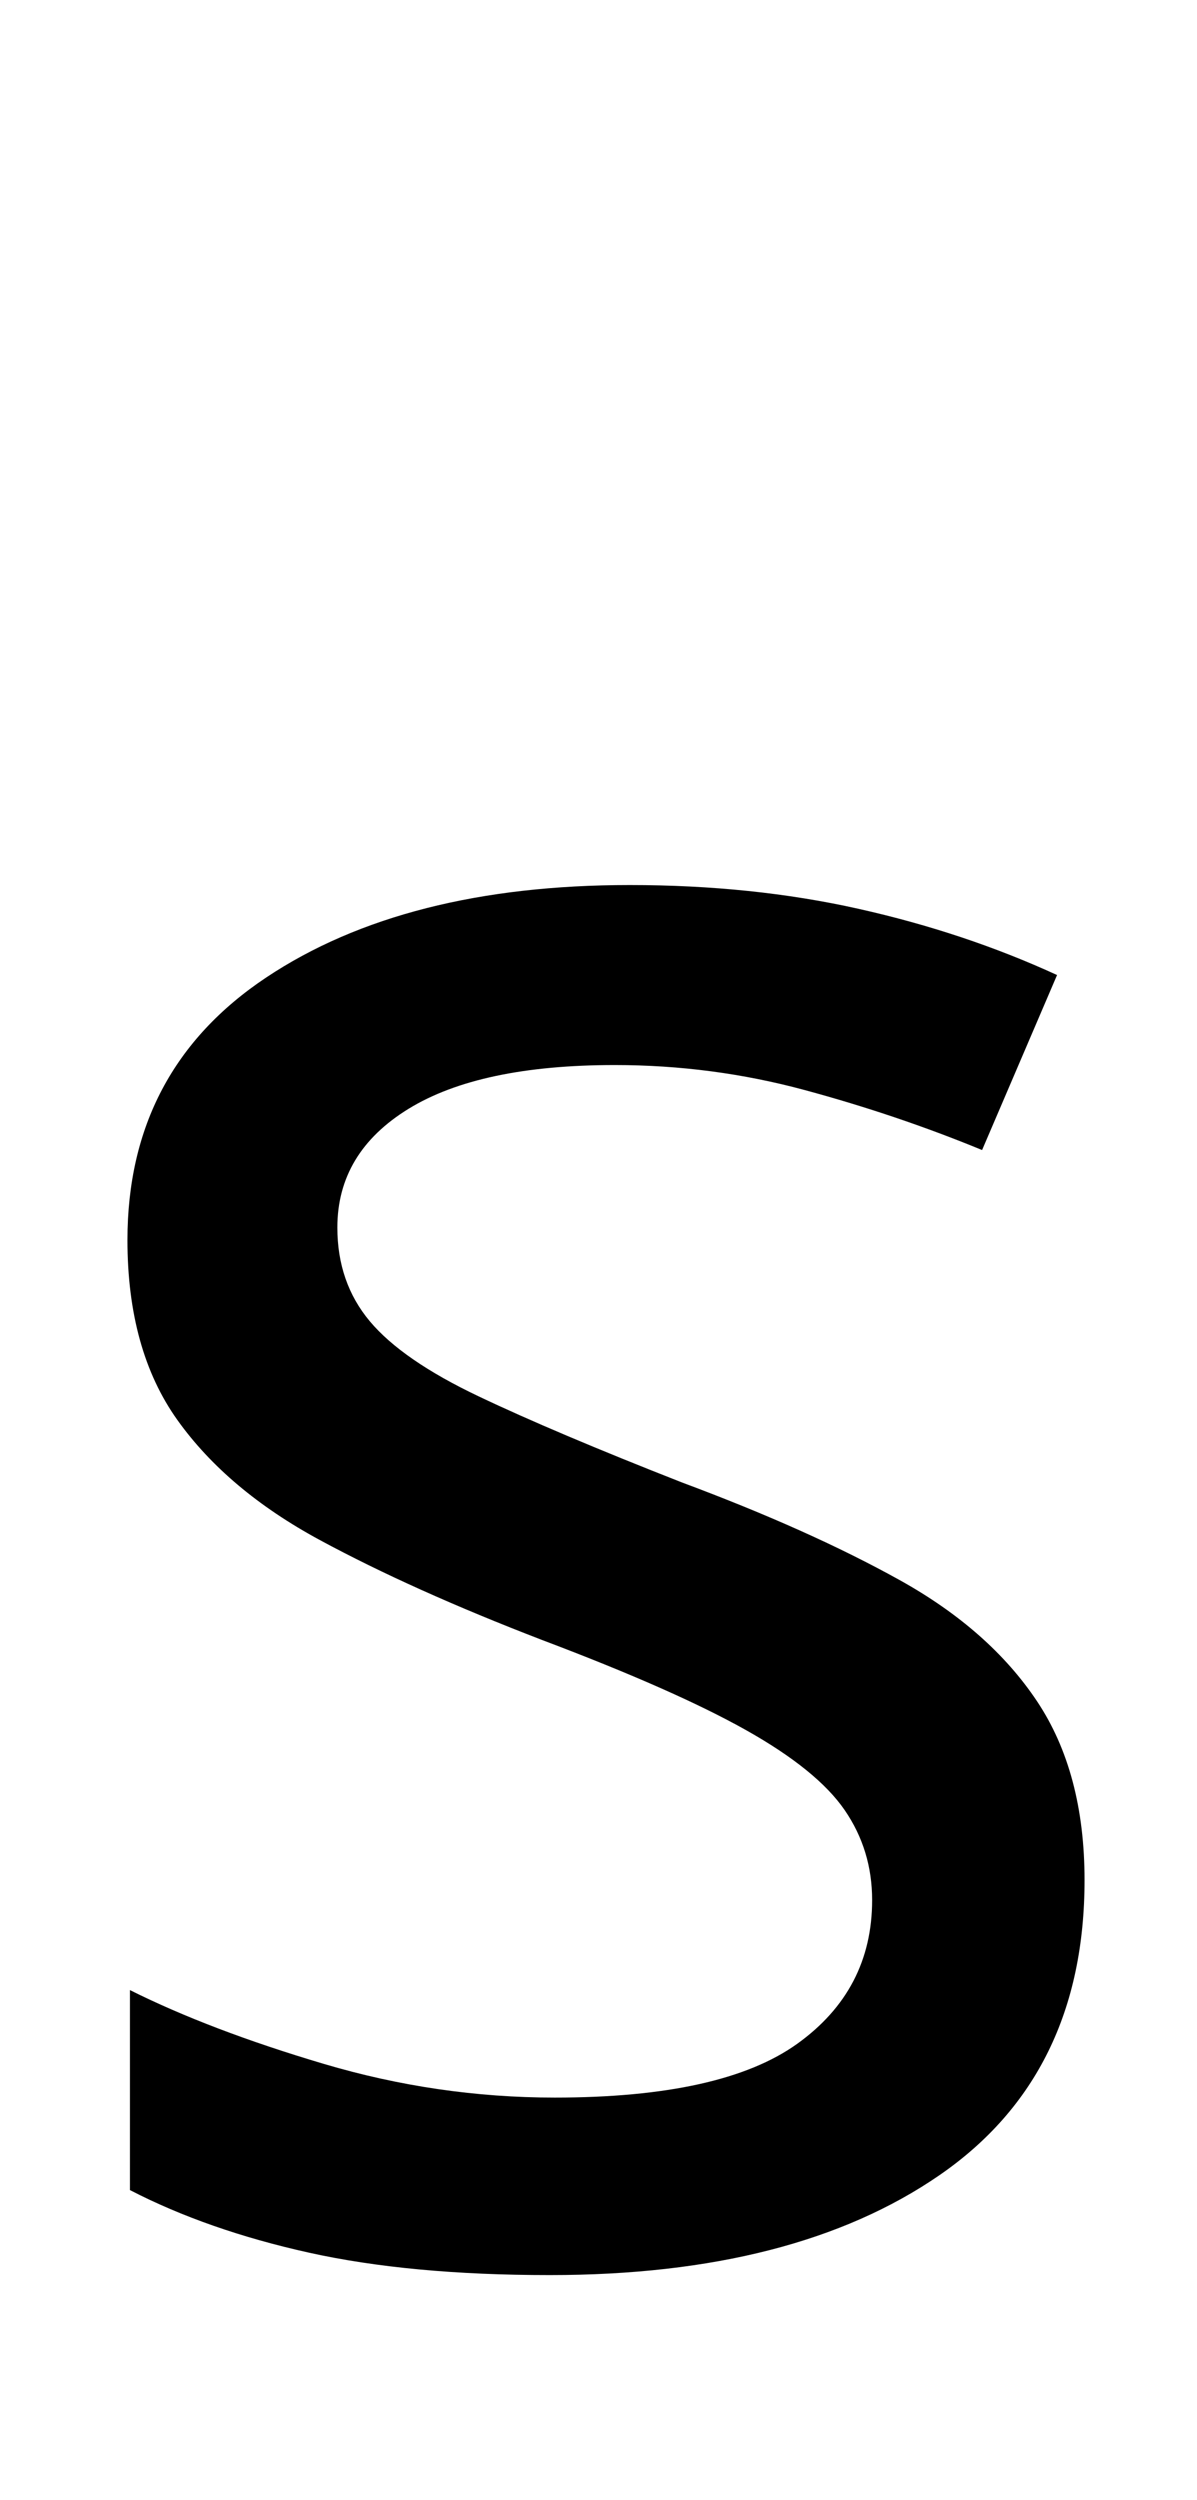 <svg xmlns="http://www.w3.org/2000/svg" id="U0073" viewBox="0 0 479 1000"><path transform="translate(0, 900) scale(1,-1)" d="M434 148L434 148Q434 70 376 30Q318-10 220-10L220-10Q164-10 123.50-1Q83 8 52 24L52 24L52 104Q84 88 129.50 74.50Q175 61 222 61L222 61Q289 61 319 82.50Q349 104 349 140L349 140Q349 160 338 176Q327 192 298.50 208Q270 224 217 244L217 244Q165 264 128 284Q91 304 71 332Q51 360 51 404L51 404Q51 472 106.50 509Q162 546 252 546L252 546Q301 546 343.50 536.50Q386 527 423 510L423 510L393 440Q359 454 322 464Q285 474 246 474L246 474Q192 474 163.50 456.50Q135 439 135 409L135 409Q135 387 148 371.50Q161 356 191.50 341.50Q222 327 273 307L273 307Q324 288 360 268Q396 248 415 219.50Q434 191 434 148Z"/></svg>